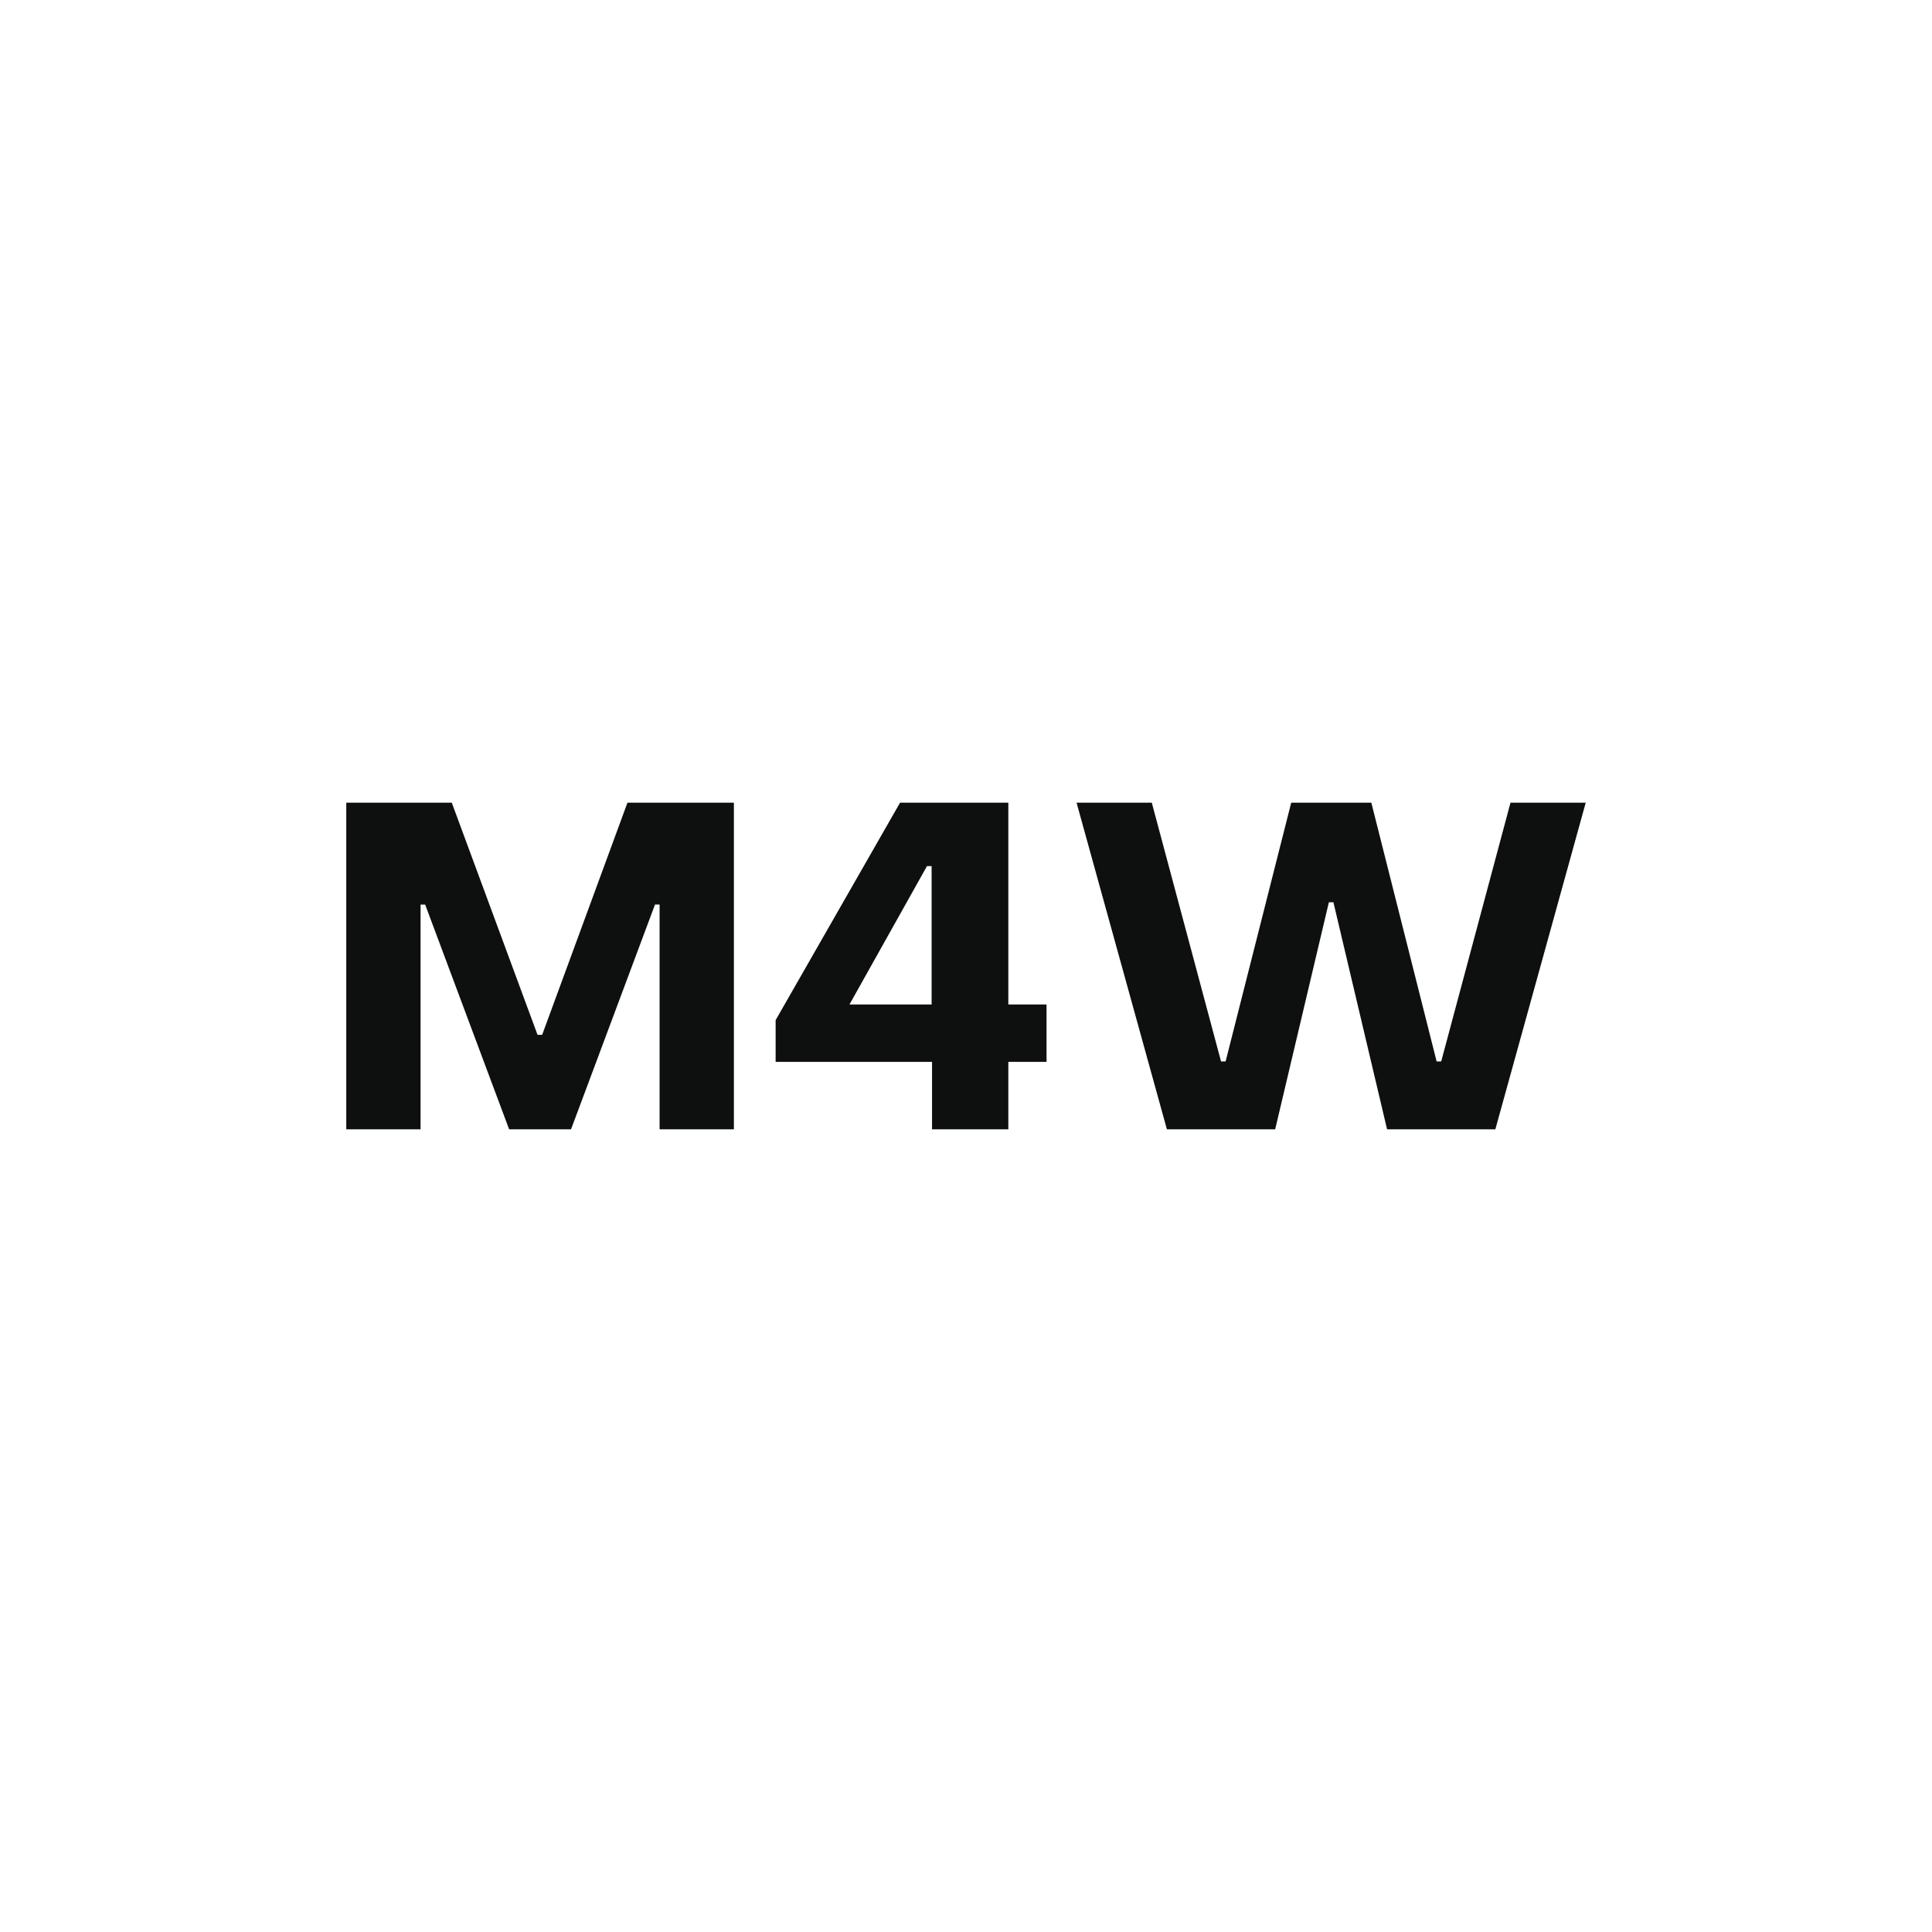 <svg xmlns="http://www.w3.org/2000/svg" viewBox="0 0 455.06 455.06"><defs><style>.cls-1{fill:#fff;}.cls-2{fill:#0e100f;}</style></defs><g id="Layer_2" data-name="Layer 2"><g id="Layer_1-2" data-name="Layer 1"><rect class="cls-1" width="455.06" height="455.06"/><path class="cls-2" d="M81.56,189.06h24.85l20.2,54.68h1.09l20.09-54.68h25.07V266h-17.5V213.05h-1.08L134.5,266H119.92l-19.78-52.94H99.06V266H81.56Z"/><path class="cls-2" d="M219.53,250.11H182.69v-9.83L212,189.06h25.5V236.6h9v13.51h-9V266H219.53Zm-.1-13.51V204h-1.09L200.08,236.6Z"/><path class="cls-2" d="M253.57,189.06h17.72L287.6,250h1.08l15.45-60.94H323L338.38,250h1.08l16.32-60.94H373.5L352.21,266h-25.5l-12.64-53.48H313L300.35,266h-25.5Z"/></g></g></svg>